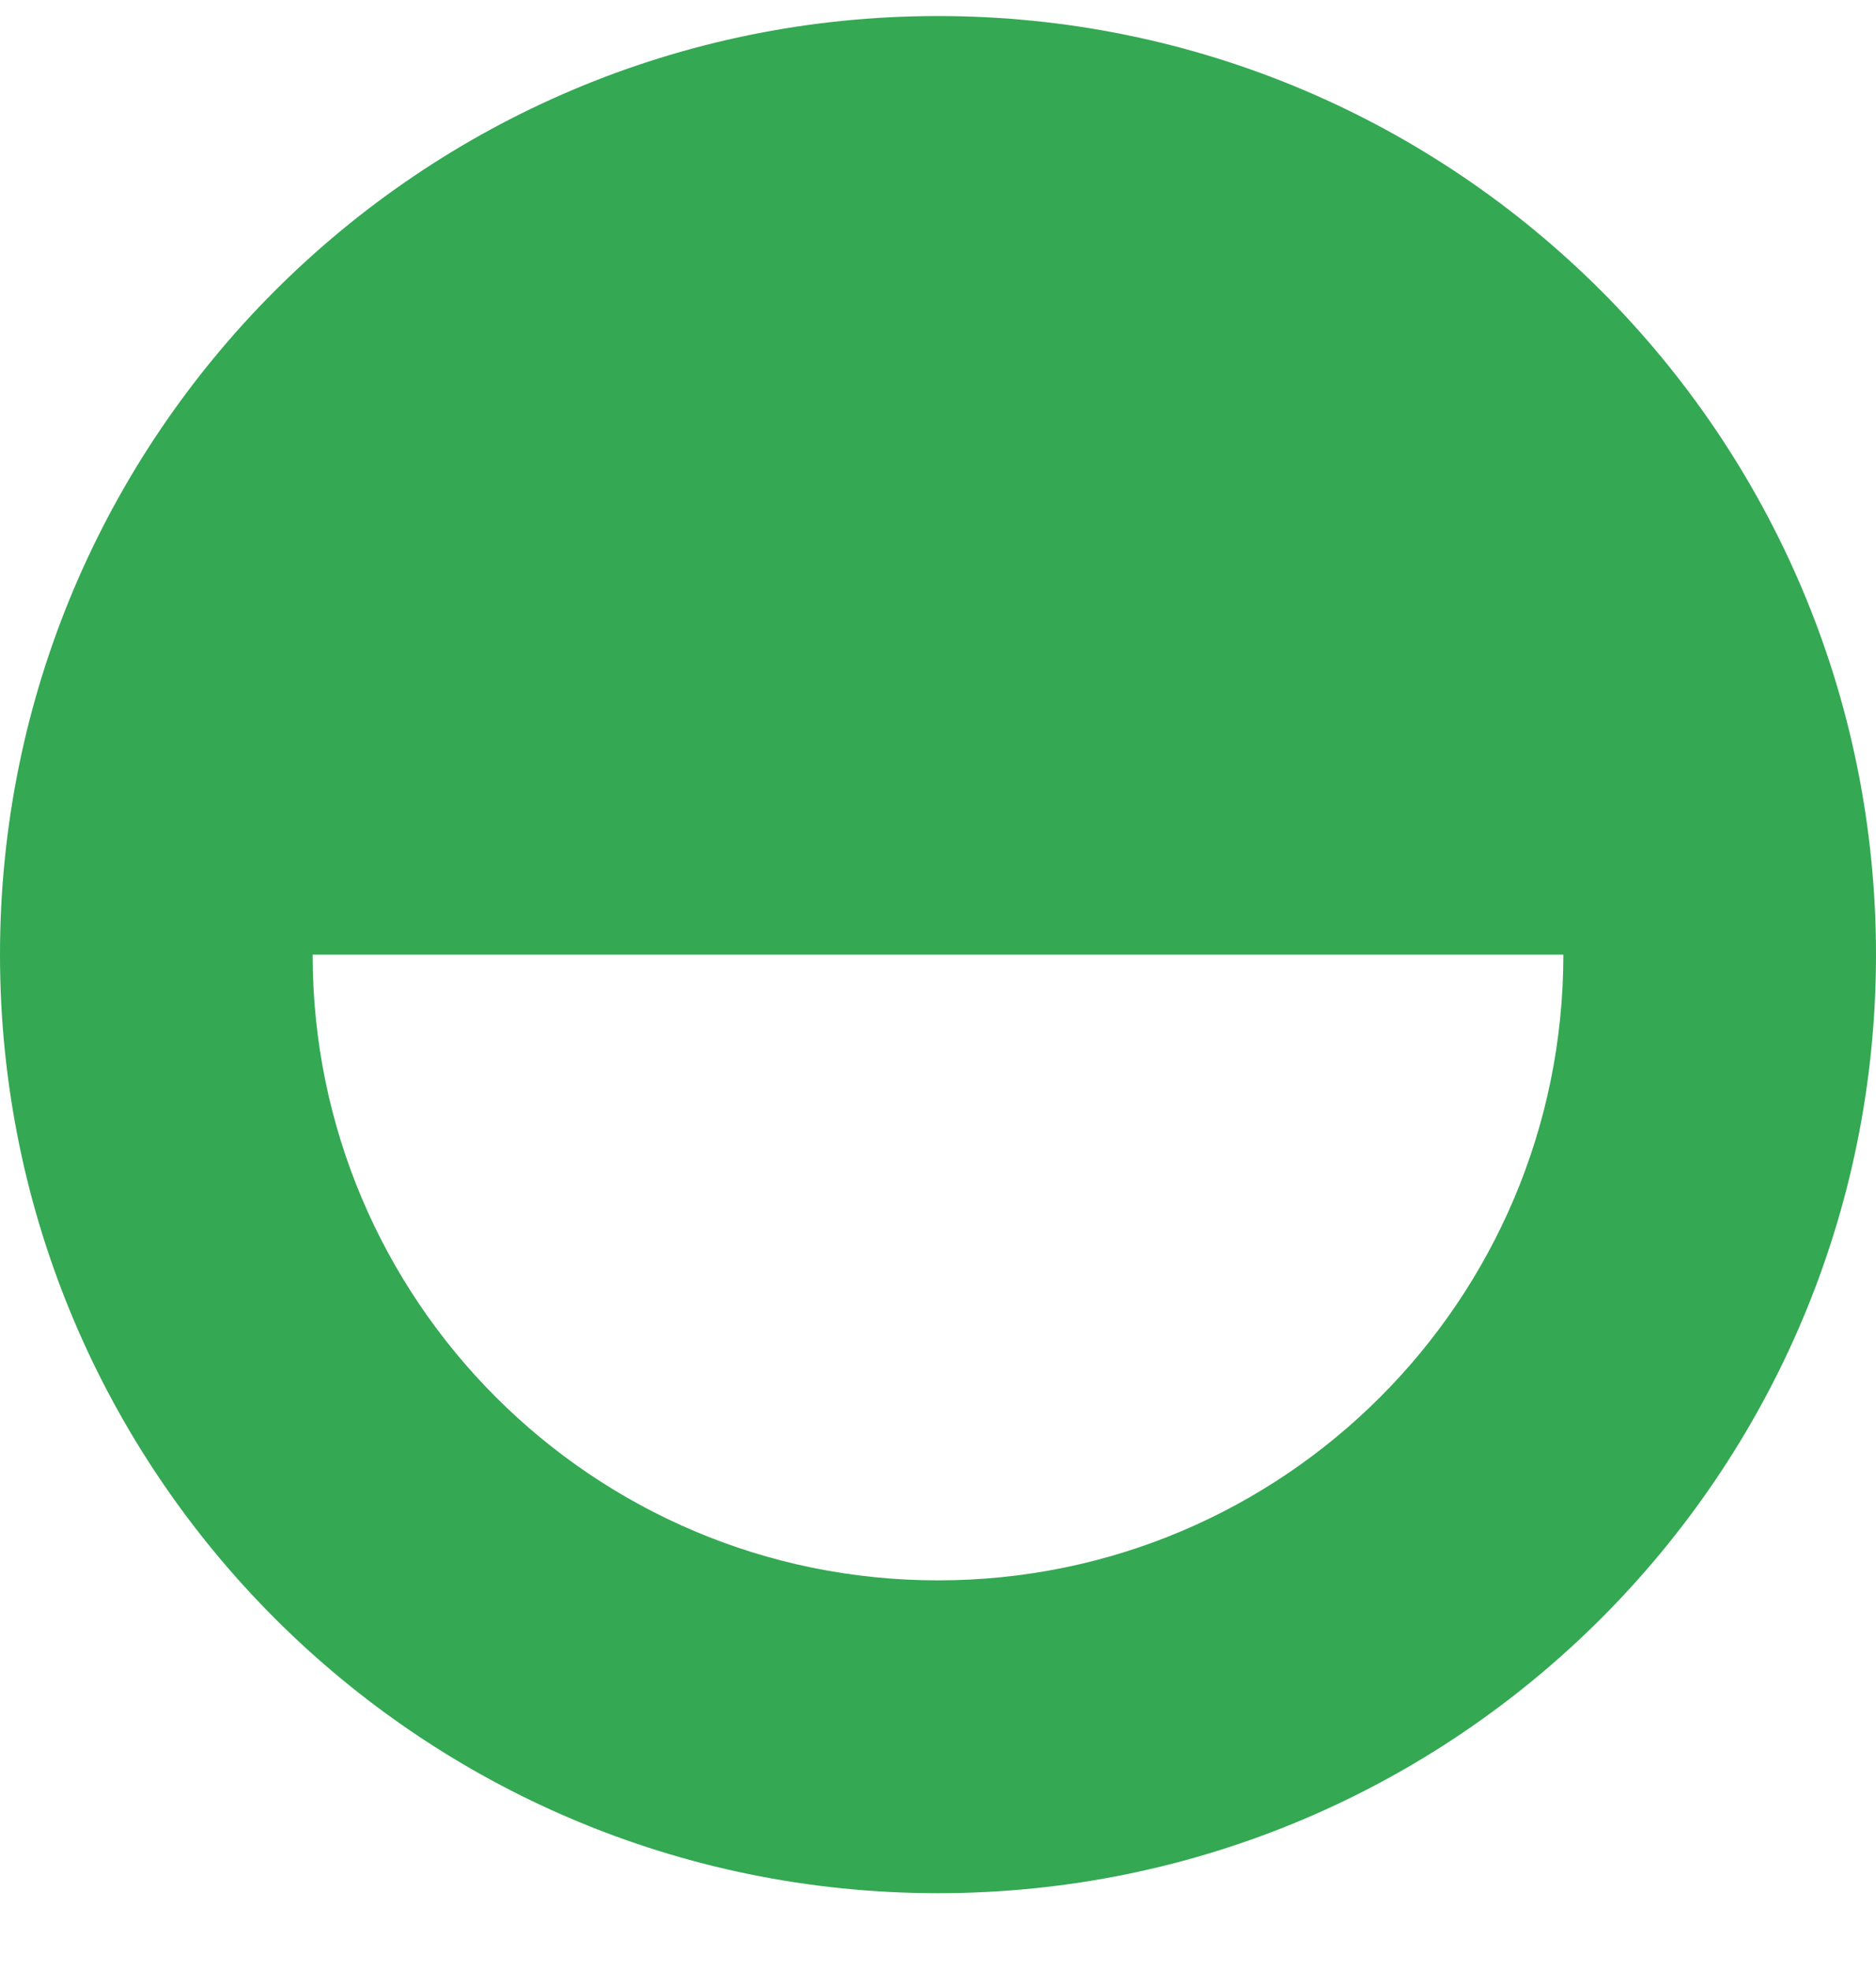 <svg width="20" height="21" viewBox="0 0 20 21" fill="none" xmlns="http://www.w3.org/2000/svg">
<path fill-rule="evenodd" clip-rule="evenodd" d="M10 0.171C4.477 0.171 0 4.648 0 10.171C0 15.694 4.477 20.171 10 20.171C15.523 20.171 20 15.694 20 10.171C20 4.648 15.523 0.171 10 0.171ZM10 16.838C6.318 16.838 3.333 13.853 3.333 10.171L16.667 10.171C16.667 13.853 13.682 16.838 10 16.838Z" fill="#34A853"/>
</svg>
